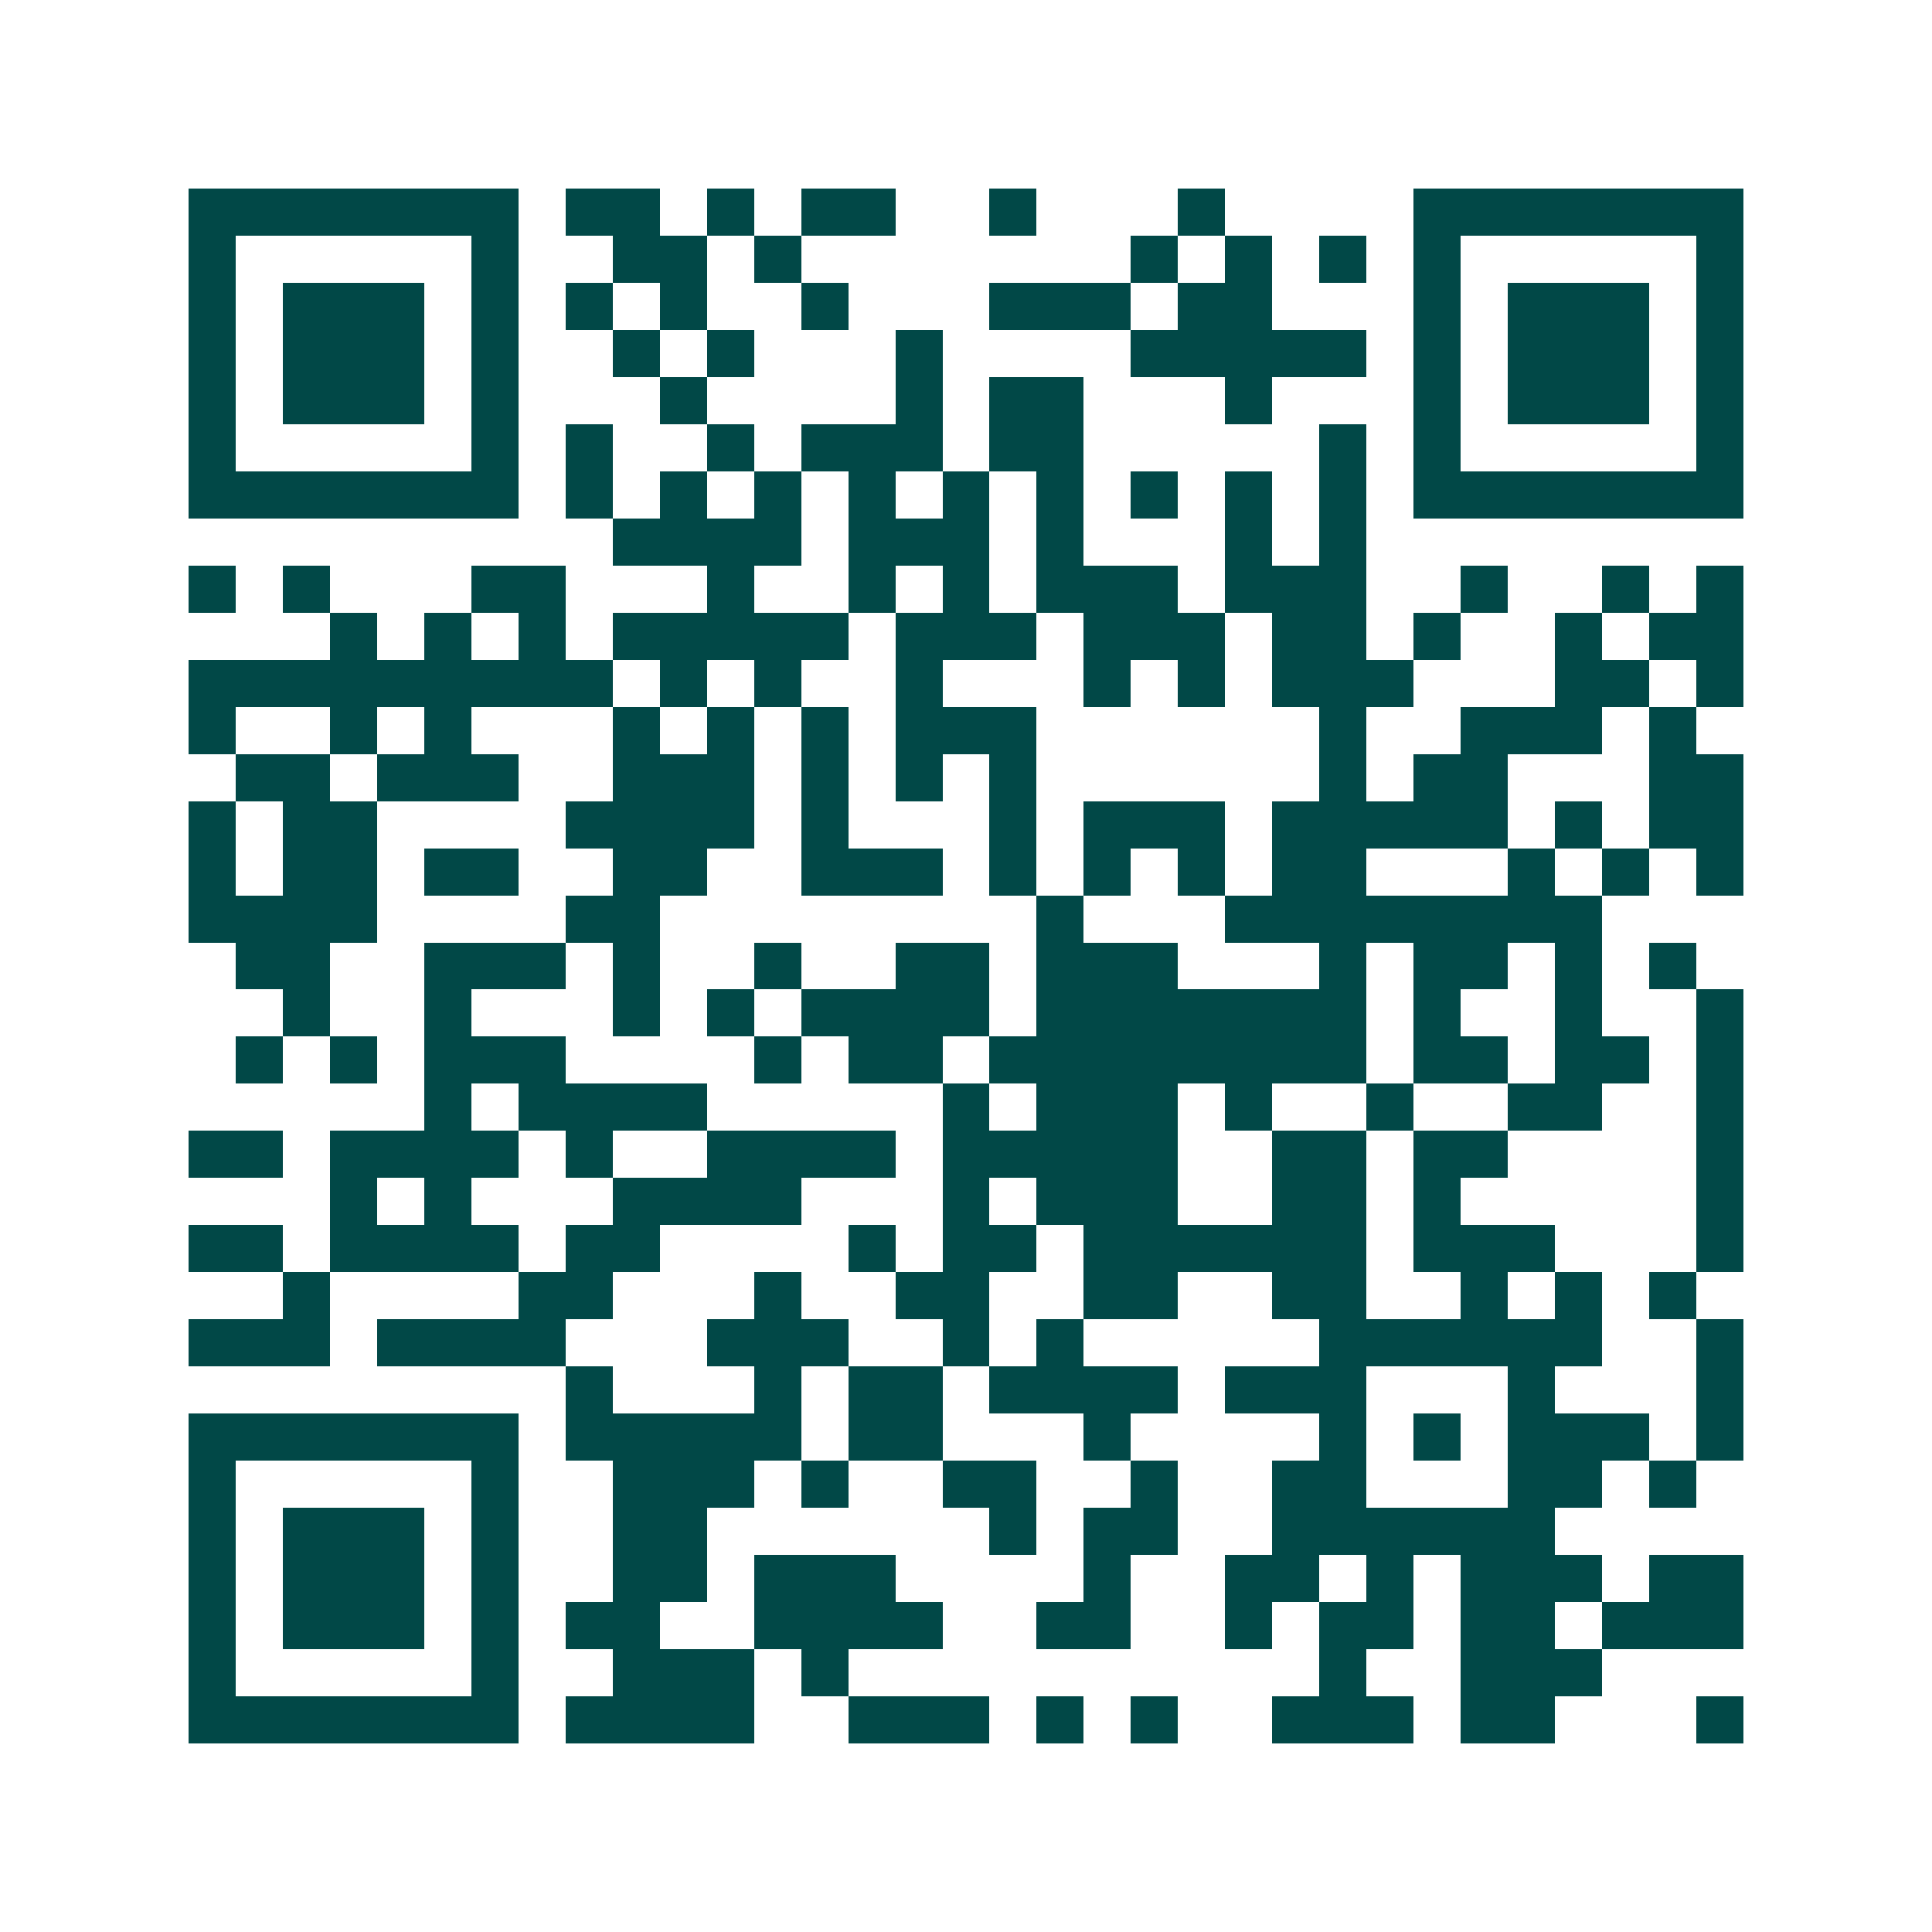 <svg xmlns="http://www.w3.org/2000/svg" width="200" height="200" viewBox="0 0 41 41" shape-rendering="crispEdges"><path fill="#ffffff" d="M0 0h41v41H0z"/><path stroke="#014847" d="M4 4.5h7m1 0h2m1 0h1m1 0h2m2 0h1m3 0h1m4 0h7M4 5.5h1m5 0h1m2 0h2m1 0h1m7 0h1m1 0h1m1 0h1m1 0h1m5 0h1M4 6.5h1m1 0h3m1 0h1m1 0h1m1 0h1m2 0h1m3 0h3m1 0h2m3 0h1m1 0h3m1 0h1M4 7.5h1m1 0h3m1 0h1m2 0h1m1 0h1m3 0h1m4 0h5m1 0h1m1 0h3m1 0h1M4 8.5h1m1 0h3m1 0h1m3 0h1m4 0h1m1 0h2m3 0h1m3 0h1m1 0h3m1 0h1M4 9.5h1m5 0h1m1 0h1m2 0h1m1 0h3m1 0h2m5 0h1m1 0h1m5 0h1M4 10.5h7m1 0h1m1 0h1m1 0h1m1 0h1m1 0h1m1 0h1m1 0h1m1 0h1m1 0h1m1 0h7M13 11.5h4m1 0h3m1 0h1m3 0h1m1 0h1M4 12.5h1m1 0h1m3 0h2m3 0h1m2 0h1m1 0h1m1 0h3m1 0h3m2 0h1m2 0h1m1 0h1M7 13.5h1m1 0h1m1 0h1m1 0h5m1 0h3m1 0h3m1 0h2m1 0h1m2 0h1m1 0h2M4 14.5h9m1 0h1m1 0h1m2 0h1m3 0h1m1 0h1m1 0h3m3 0h2m1 0h1M4 15.5h1m2 0h1m1 0h1m3 0h1m1 0h1m1 0h1m1 0h3m6 0h1m2 0h3m1 0h1M5 16.5h2m1 0h3m2 0h3m1 0h1m1 0h1m1 0h1m6 0h1m1 0h2m3 0h2M4 17.5h1m1 0h2m4 0h4m1 0h1m3 0h1m1 0h3m1 0h5m1 0h1m1 0h2M4 18.5h1m1 0h2m1 0h2m2 0h2m2 0h3m1 0h1m1 0h1m1 0h1m1 0h2m3 0h1m1 0h1m1 0h1M4 19.5h4m4 0h2m8 0h1m3 0h8M5 20.5h2m2 0h3m1 0h1m2 0h1m2 0h2m1 0h3m3 0h1m1 0h2m1 0h1m1 0h1M6 21.5h1m2 0h1m3 0h1m1 0h1m1 0h4m1 0h7m1 0h1m2 0h1m2 0h1M5 22.5h1m1 0h1m1 0h3m4 0h1m1 0h2m1 0h8m1 0h2m1 0h2m1 0h1M9 23.5h1m1 0h4m5 0h1m1 0h3m1 0h1m2 0h1m2 0h2m2 0h1M4 24.5h2m1 0h4m1 0h1m2 0h4m1 0h5m2 0h2m1 0h2m4 0h1M7 25.5h1m1 0h1m3 0h4m3 0h1m1 0h3m2 0h2m1 0h1m5 0h1M4 26.5h2m1 0h4m1 0h2m4 0h1m1 0h2m1 0h6m1 0h3m3 0h1M6 27.5h1m4 0h2m3 0h1m2 0h2m2 0h2m2 0h2m2 0h1m1 0h1m1 0h1M4 28.5h3m1 0h4m3 0h3m2 0h1m1 0h1m5 0h6m2 0h1M12 29.5h1m3 0h1m1 0h2m1 0h4m1 0h3m3 0h1m3 0h1M4 30.5h7m1 0h5m1 0h2m3 0h1m4 0h1m1 0h1m1 0h3m1 0h1M4 31.5h1m5 0h1m2 0h3m1 0h1m2 0h2m2 0h1m2 0h2m3 0h2m1 0h1M4 32.5h1m1 0h3m1 0h1m2 0h2m6 0h1m1 0h2m2 0h6M4 33.5h1m1 0h3m1 0h1m2 0h2m1 0h3m4 0h1m2 0h2m1 0h1m1 0h3m1 0h2M4 34.5h1m1 0h3m1 0h1m1 0h2m2 0h4m2 0h2m2 0h1m1 0h2m1 0h2m1 0h3M4 35.5h1m5 0h1m2 0h3m1 0h1m10 0h1m2 0h3M4 36.5h7m1 0h4m2 0h3m1 0h1m1 0h1m2 0h3m1 0h2m3 0h1"/></svg>
